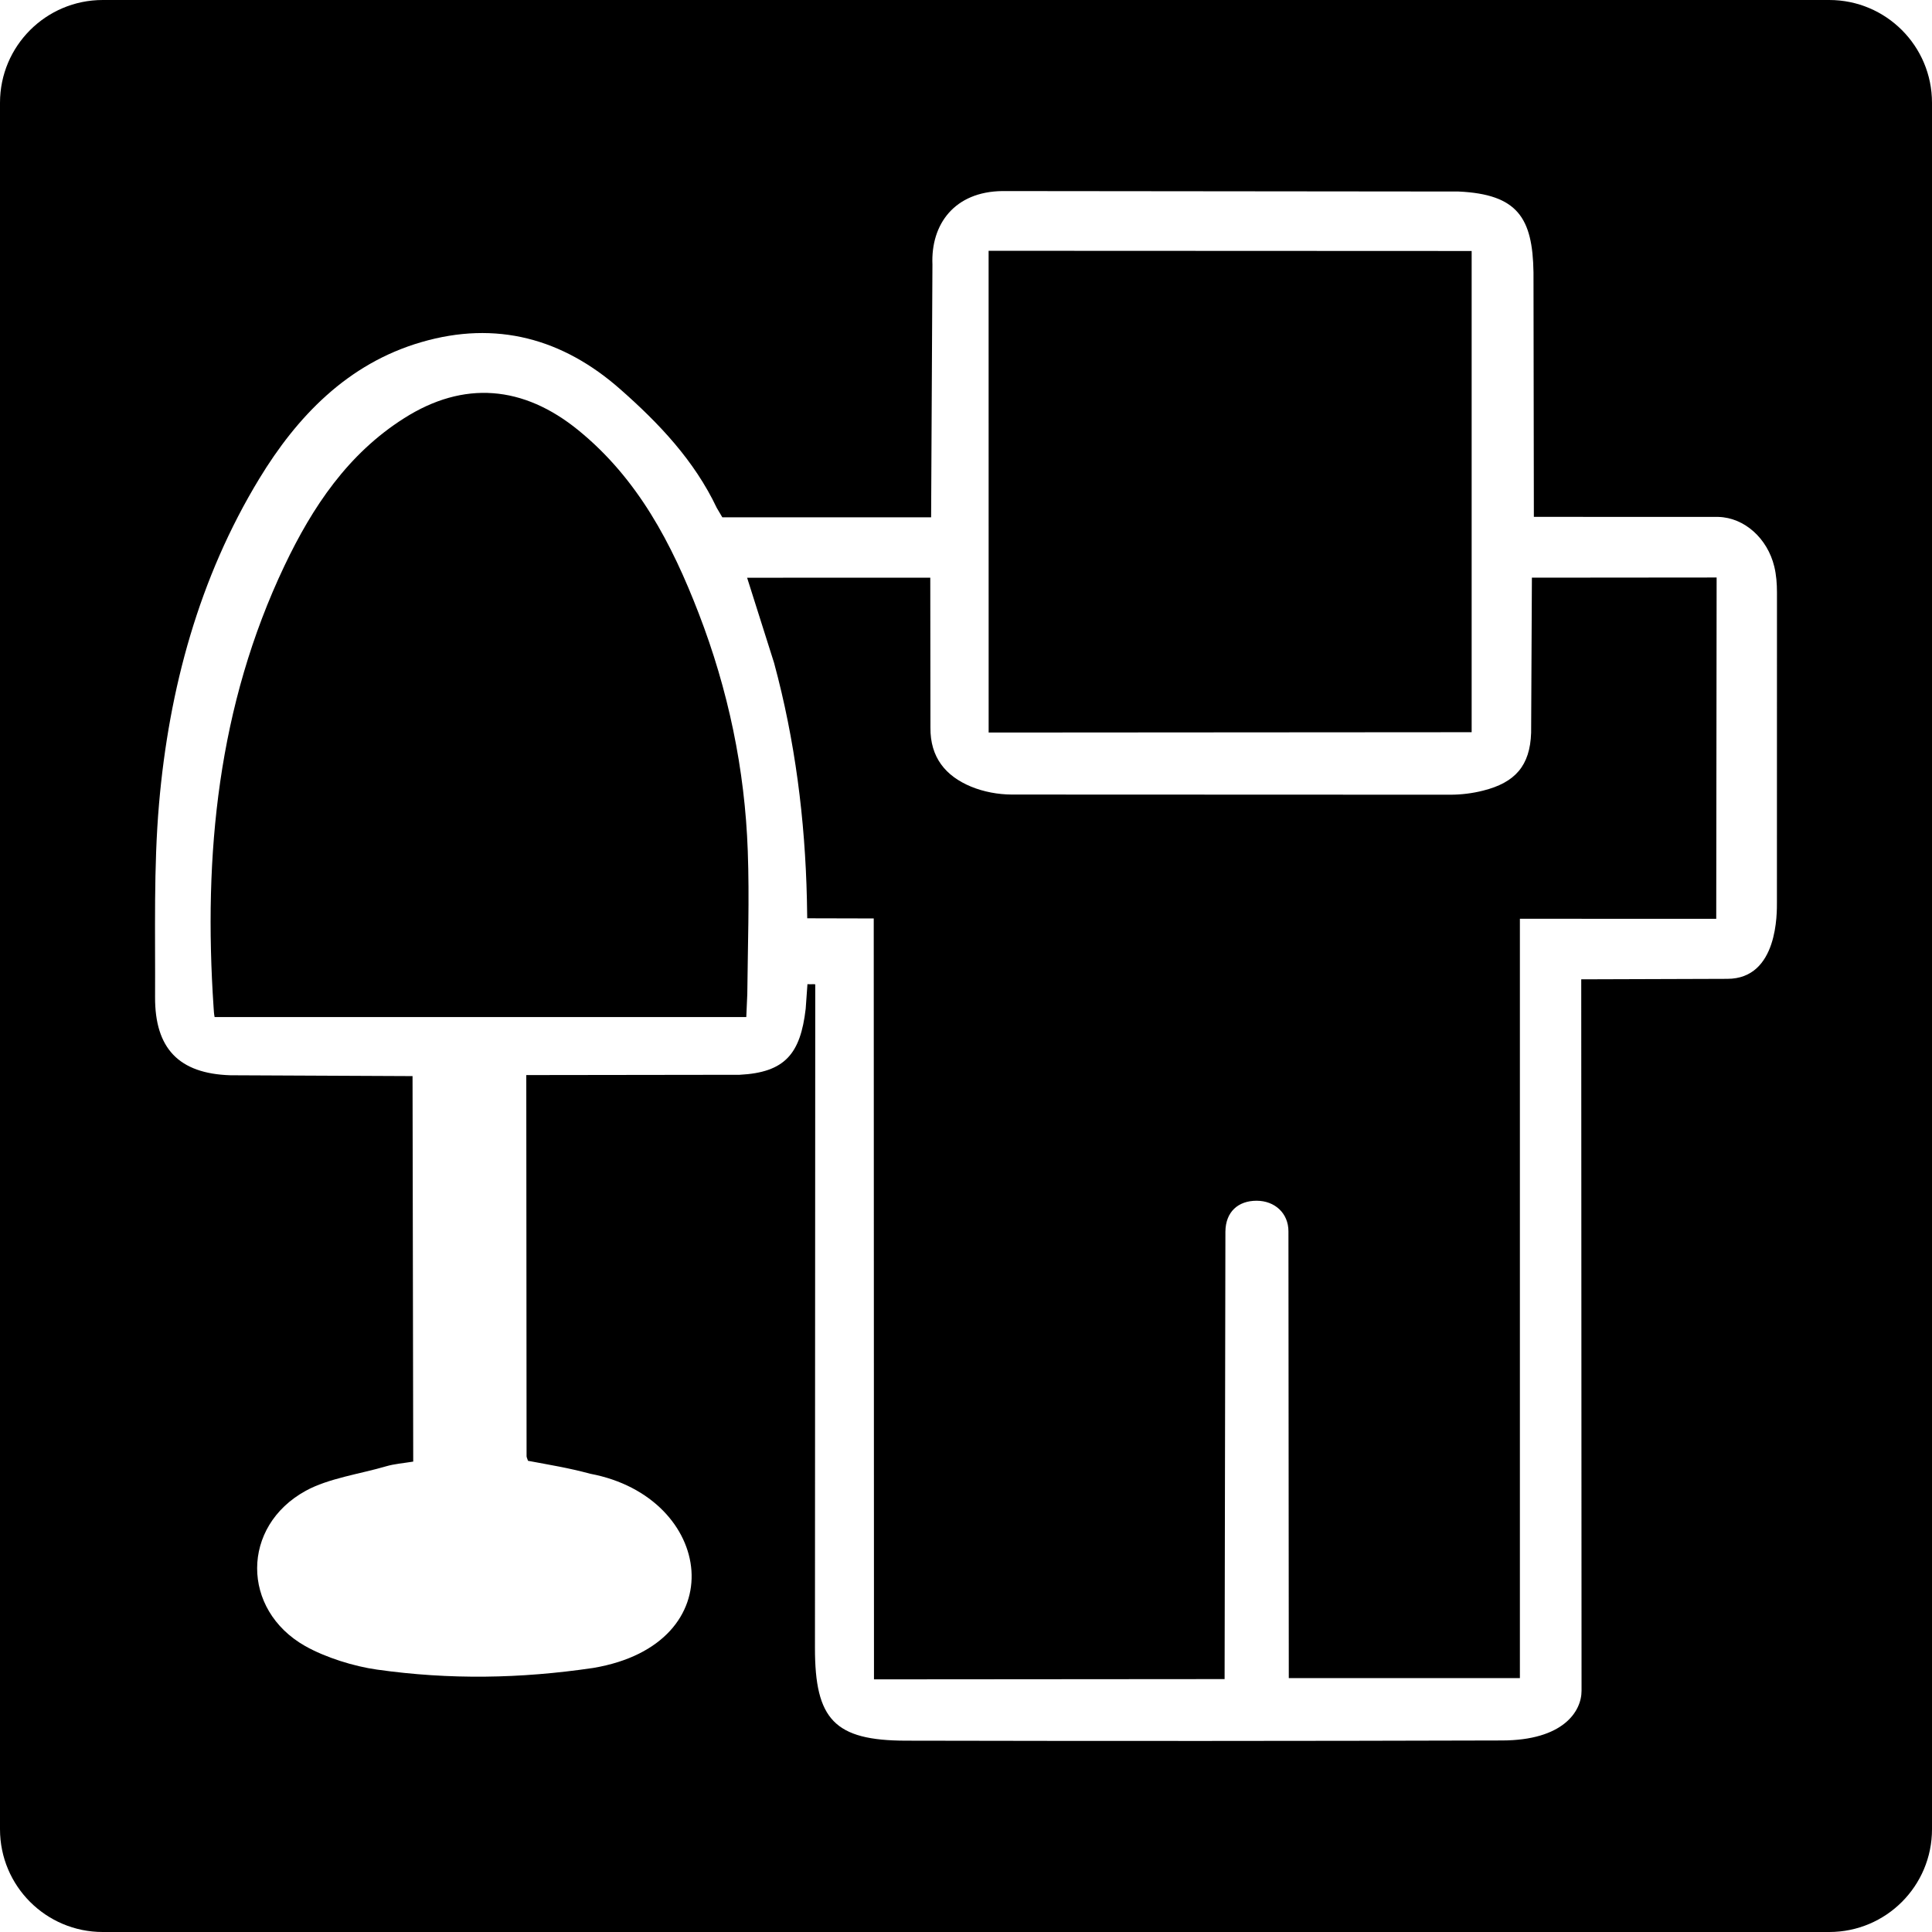 <?xml version="1.0" encoding="iso-8859-1"?>
<!-- Generator: Adobe Illustrator 16.0.0, SVG Export Plug-In . SVG Version: 6.00 Build 0)  -->
<!DOCTYPE svg PUBLIC "-//W3C//DTD SVG 1.1//EN" "http://www.w3.org/Graphics/SVG/1.1/DTD/svg11.dtd">
<svg version="1.1" id="Capa_1" xmlns="http://www.w3.org/2000/svg" xmlns:xlink="http://www.w3.org/1999/xlink" x="0px" y="0px"
	 width="94px" height="94px" viewBox="0 0 94 94" style="enable-background:new 0 0 94 94;" xml:space="preserve">
<g>
	<g>
		<path d="M33.994,29.84c-1.307-3.387-2.957-6.547-5.852-8.905c-2.68-2.183-5.578-2.433-8.484-0.584
			c-2.729,1.729-4.455,4.313-5.813,7.165c-3.246,6.826-3.953,14.066-3.453,21.5c0.01,0.164,0.02,0.324,0.049,0.467
			c8.58,0,17.293,0,25.869,0l0.049-1.117c0.023-2.321,0.107-4.646,0.023-6.959C36.242,37.423,35.43,33.561,33.994,29.84z"/>
		<path d="M71.602,35.625c0-7.85,0-15.624,0-23.413L48.1,12.202l0.002,23.439L71.602,35.625z"/>
		<path d="M74.496,35.654c-0.053,1.601-0.777,2.423-2.336,2.813c-0.514,0.131-1.061,0.199-1.596,0.199l-21.34-0.008
			c-0.662-0.002-1.367-0.133-1.979-0.386c-1.24-0.514-1.99-1.424-1.975-2.872l-0.008-7.294l-8.912,0.003l1.313,4.146
			c1.02,3.767,1.508,7.614,1.596,11.507l0.016,0.917l3.236,0.008l0.012,37.021l17.059-0.013l0.039-21.772
			c0.01-0.968,0.627-1.502,1.516-1.502c0.887,0,1.551,0.608,1.551,1.487l0.017,21.74c3.771,0,7.44,0,11.244,0
			c0-12.338,0-24.635,0-36.946l9.553,0.002l0.019-16.606l-8.988,0.008L74.496,35.654z"/>
		<path d="M89,0H5C2.238,0,0,2.238,0,5v84c0,2.762,2.238,5,5,5h84c2.762,0,5-2.238,5-5V5C94,2.238,91.762,0,89,0z M84.039,47.625
			l-7.105,0.023l0.015,34.615c0.002,0.996-0.884,2.418-3.888,2.418c-9.664,0.028-19.328,0.031-28.994,0.01
			c-3.461-0.008-4.418-1.028-4.416-4.51l0.014-31.029c0-0.422,0-0.842,0-1.262c-0.08-0.015-0.301,0.008-0.379-0.008L39.2,49.082
			c-0.256,2.197-1.012,3.098-3.213,3.211l-10.381,0.014L25.62,70.85c0,0.055,0.031,0.106,0.07,0.224
			c1.068,0.202,1.955,0.34,3.031,0.631c6.033,1.138,7.041,8.286,0.141,9.448c-3.557,0.523-6.971,0.58-10.52,0.08
			c-1.123-0.157-2.506-0.588-3.496-1.147c-3.119-1.769-3.117-5.826,0.027-7.551c1.105-0.611,2.676-0.827,3.912-1.193
			c0.402-0.118,0.828-0.149,1.32-0.229l-0.033-18.756l-8.865-0.041c-2.506-0.08-3.672-1.309-3.662-3.801
			c0.016-3.138-0.076-6.291,0.193-9.408c0.486-5.601,1.949-10.998,4.877-15.817c1.83-3.011,4.285-5.596,7.879-6.642
			c3.65-1.067,6.891-0.177,9.691,2.295c1.875,1.651,3.594,3.459,4.689,5.768l0.271,0.459h10.158l0.064-12.294
			c-0.084-1.969,1.074-3.556,3.41-3.58l22.188,0.022c2.869,0.133,3.604,1.275,3.646,3.932l0.018,11.897l8.977,0.003
			c1.277,0.034,2.392,1.056,2.72,2.413c0.1,0.408,0.131,0.842,0.131,1.264l-0.002,15.052C86.455,44.382,86.525,47.625,84.039,47.625
			z"/>
	</g>
</g>
<g>
</g>
<g>
</g>
<g>
</g>
<g>
</g>
<g>
</g>
<g>
</g>
<g>
</g>
<g>
</g>
<g>
</g>
<g>
</g>
<g>
</g>
<g>
</g>
<g>
</g>
<g>
</g>
<g>
</g>
</svg>
